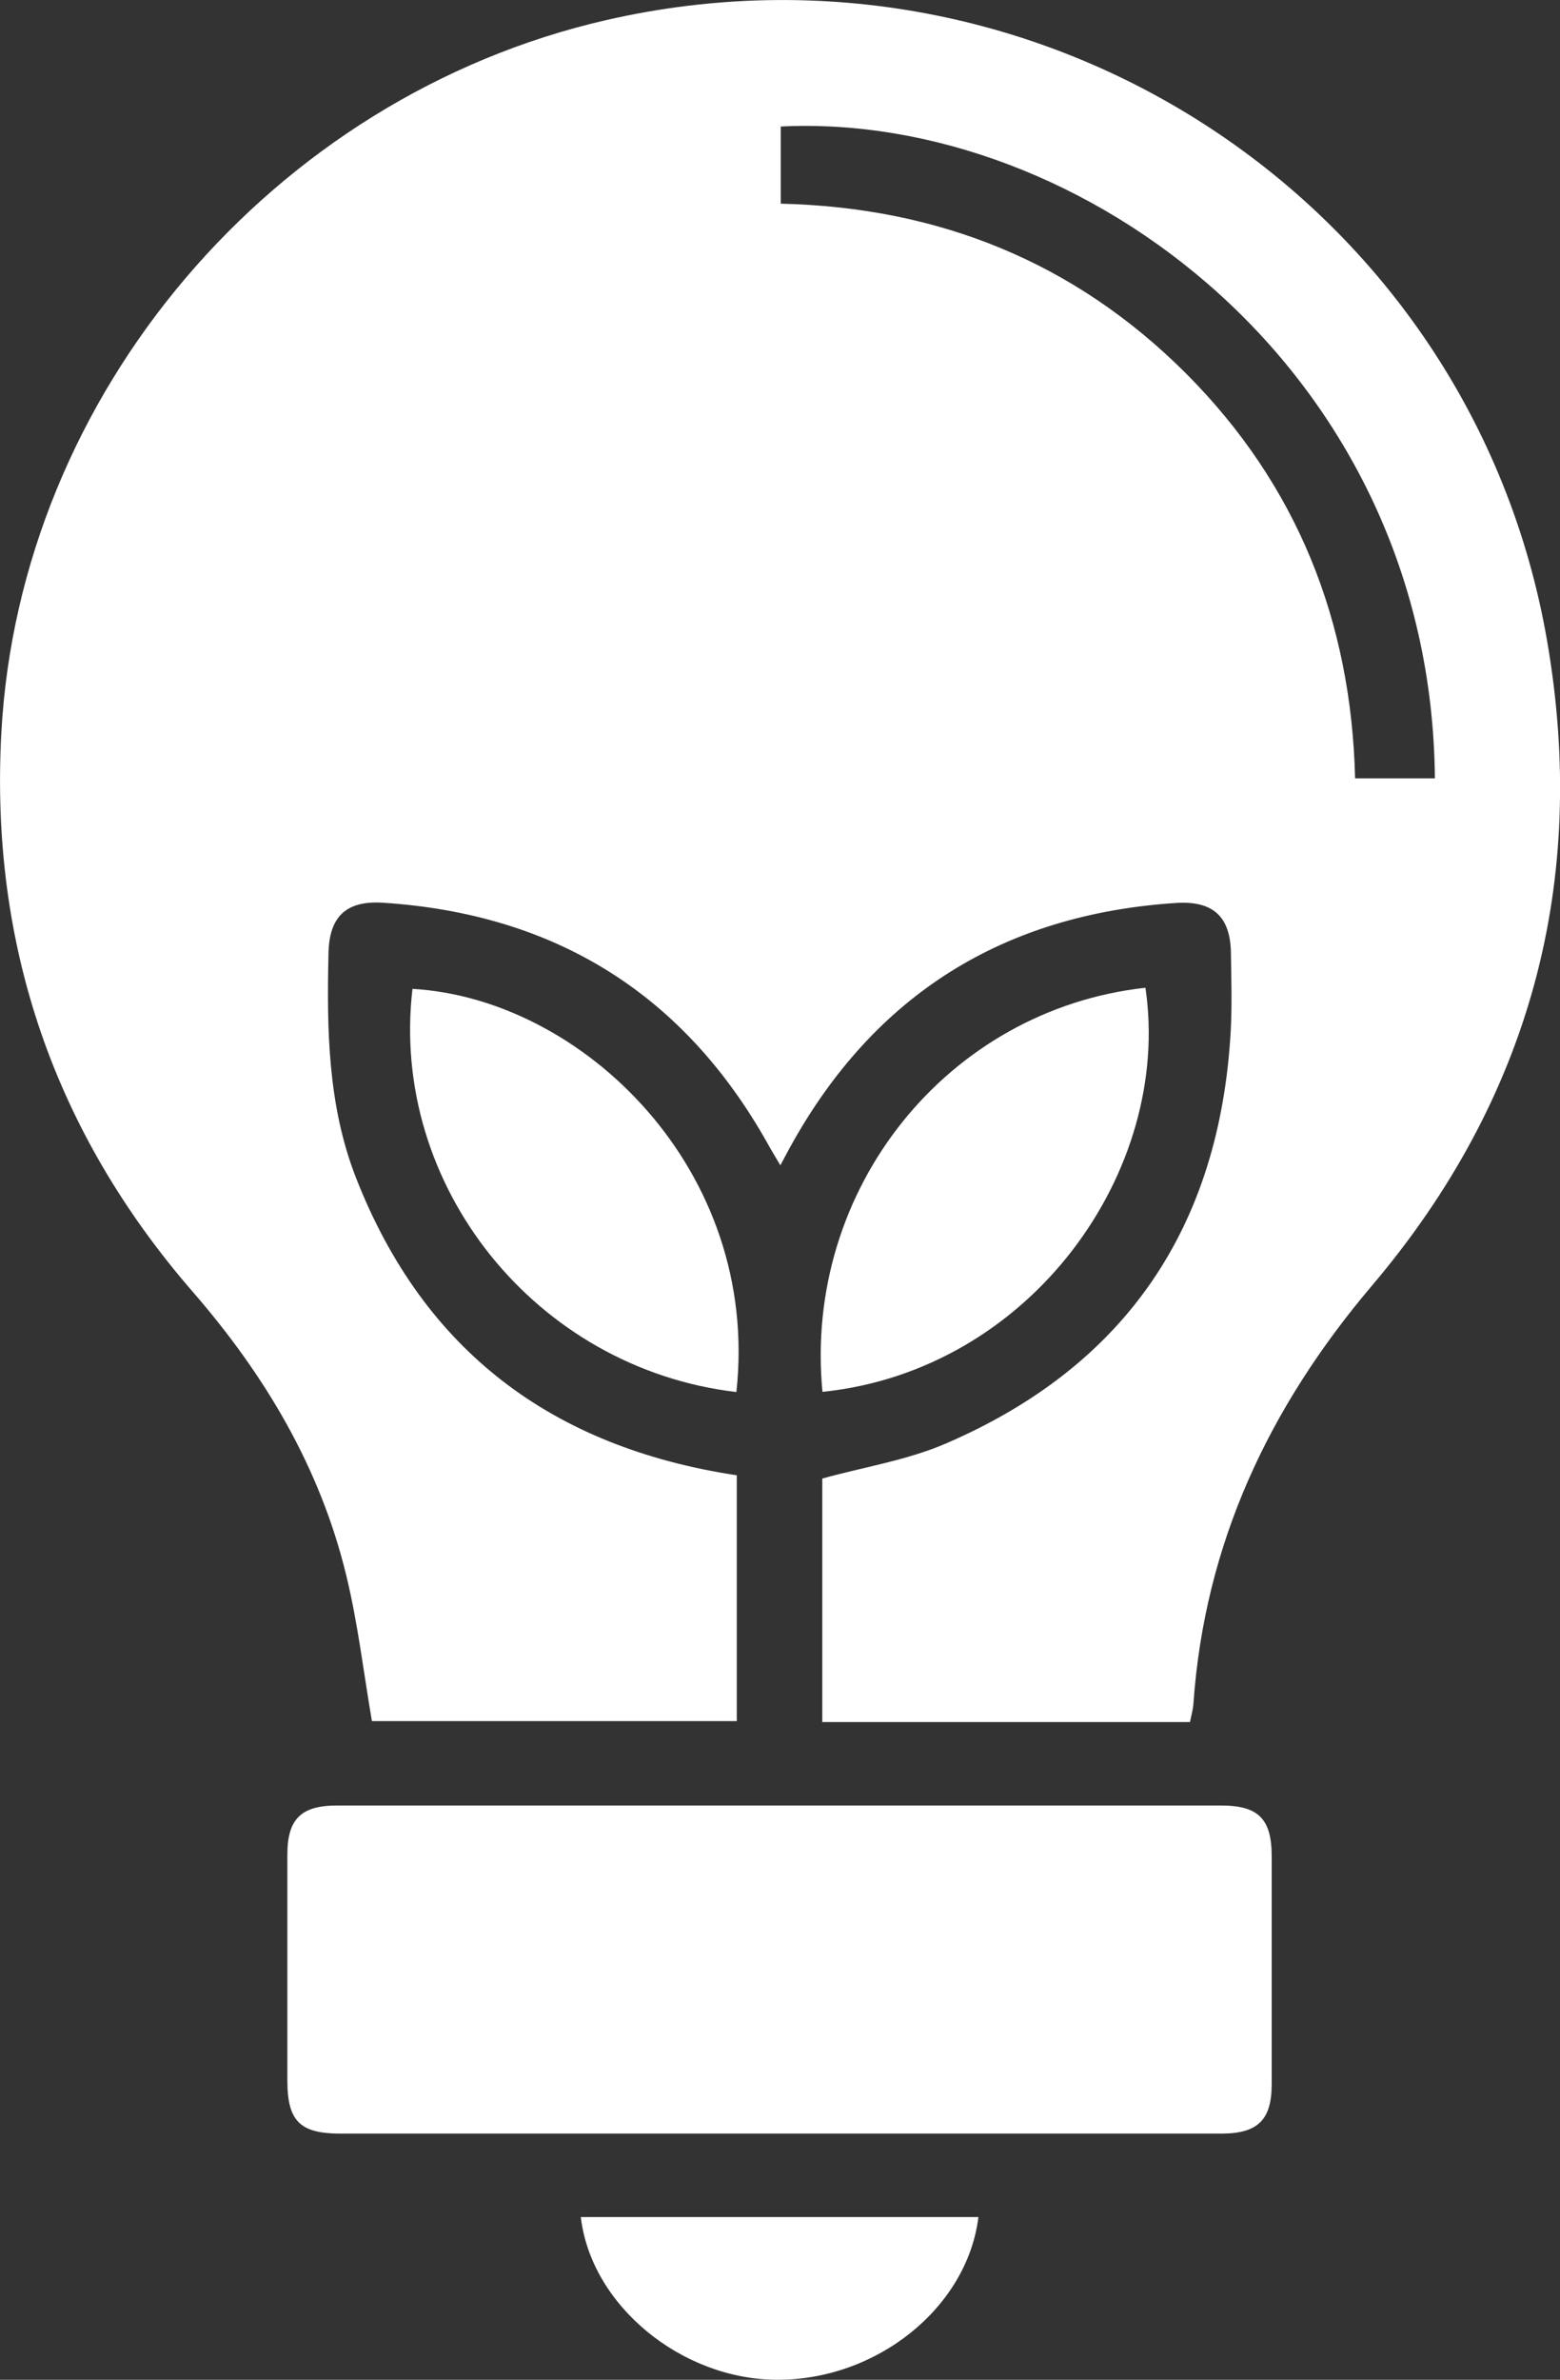 <?xml version="1.0" encoding="UTF-8"?> <svg xmlns="http://www.w3.org/2000/svg" id="Capa_2" data-name="Capa 2" viewBox="0 0 81.92 124.9"><rect x="0" y="0" width="81.92" height="124.9" fill="#333333" stroke="none"/><defs><style> .cls-1 { fill: #fff; stroke-width: 0px; } </style></defs><g id="Capa_1-2" data-name="Capa 1"><g><path class="cls-1" d="M62.48,90.38h-19.3v-12.78c2.2-.61,4.45-.96,6.47-1.83,9.49-4.08,14.41-11.4,14.98-21.68.07-1.34.03-2.69.01-4.04-.02-1.92-.91-2.78-2.87-2.66-9.07.59-15.86,4.81-20.27,12.8-.15.27-.29.54-.52.97-.26-.44-.46-.76-.64-1.09-4.42-7.91-11.19-12.1-20.21-12.69-1.96-.13-2.84.73-2.88,2.65-.09,4-.04,8,1.45,11.8,3.56,9.08,10.3,14.13,19.99,15.6v12.9h-19.16c-.44-2.57-.74-5.16-1.35-7.66-1.37-5.64-4.25-10.48-8.04-14.85C2.83,59.41-.53,49.58.07,38.47,1.03,20.68,14.32,5.08,31.81,1.06c22.83-5.25,45.45,9.57,49.43,32.56,2.19,12.64-.88,24.05-9.19,33.85-5.42,6.39-8.79,13.55-9.38,21.94-.02.31-.11.61-.18.97ZM75.35,40.85c-.19-21.42-18.59-34.99-34.35-34.21v4.05c8.29.19,15.44,3.07,21.28,8.91,5.83,5.84,8.68,13,8.88,21.25h4.19Z"></path><path class="cls-1" d="M40.9,111.98c-7.67,0-15.34,0-23.01,0-2.14,0-2.8-.65-2.8-2.8,0-3.95,0-7.89,0-11.84,0-1.87.72-2.58,2.61-2.58,15.47,0,30.95,0,46.42,0,1.96,0,2.66.7,2.66,2.66,0,3.99,0,7.98,0,11.97,0,1.87-.73,2.58-2.61,2.59-7.76,0-15.52,0-23.28,0Z"></path><path class="cls-1" d="M43.19,73.05c-1.02-10.64,6.56-20.06,16.96-21.21,1.42,9.6-6,20.08-16.96,21.21Z"></path><path class="cls-1" d="M38.67,73.06c-10.54-1.24-18.22-10.84-17.01-21.16,8.93.51,18.28,9.5,17.01,21.16Z"></path><path class="cls-1" d="M51.38,116.36c-.59,4.76-5.34,8.56-10.58,8.54-5.03-.02-9.76-3.91-10.3-8.54h20.88Z"></path></g></g></svg> 